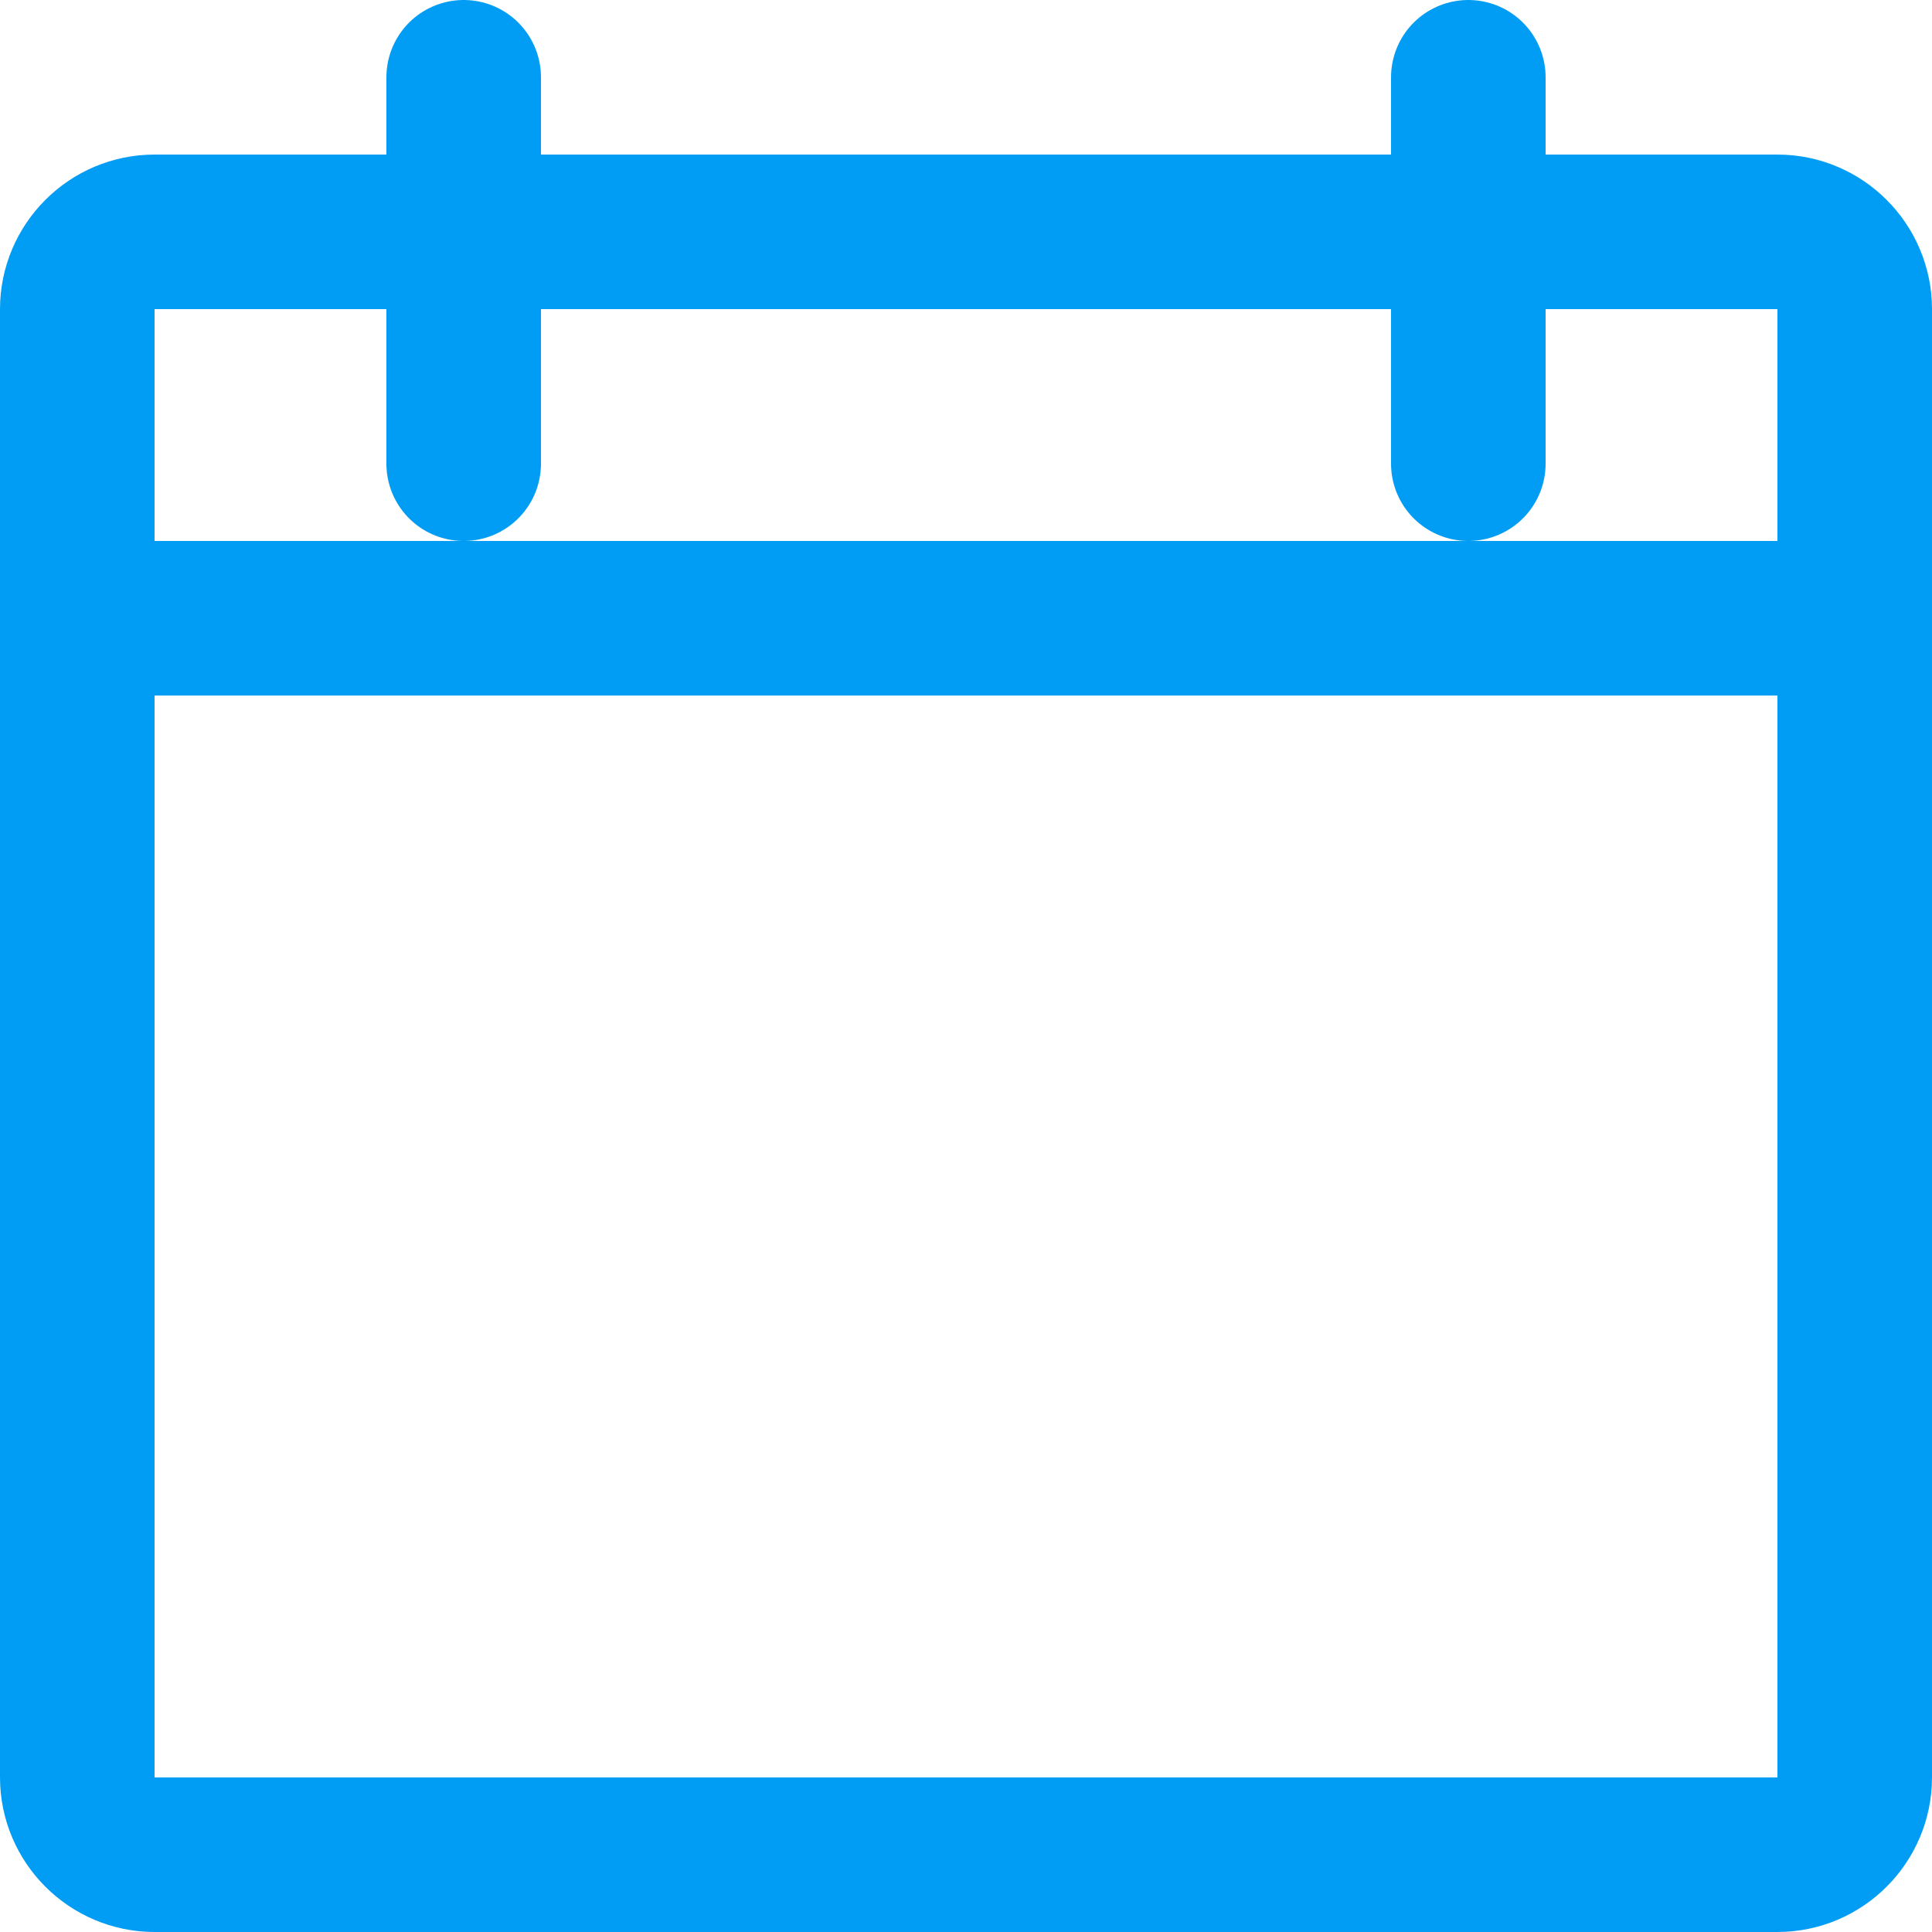 <?xml version="1.0" encoding="UTF-8"?><svg id="Capa_2" xmlns="http://www.w3.org/2000/svg" viewBox="0 0 25 25"><defs><style>.cls-1{fill:none;stroke:#019df4;stroke-linecap:round;stroke-linejoin:round;stroke-width:2px;}</style></defs><g id="Icons"><g id="Interface-Essential___Date_Calendar___calendar"><g id="Group_330"><g id="calendar"><path id="Rectangle-path_103" class="cls-1" d="M1,4c0-.55,.45-1,1-1H23c.55,0,1,.45,1,1V23c0,.55-.45,1-1,1H2c-.55,0-1-.45-1-1V4Z"/><path id="Shape_1702" class="cls-1" d="M6,1V6"/><path id="Shape_1703" class="cls-1" d="M19,1V6"/><path id="Shape_1704" class="cls-1" d="M1,8H24"/></g></g></g></g></svg>